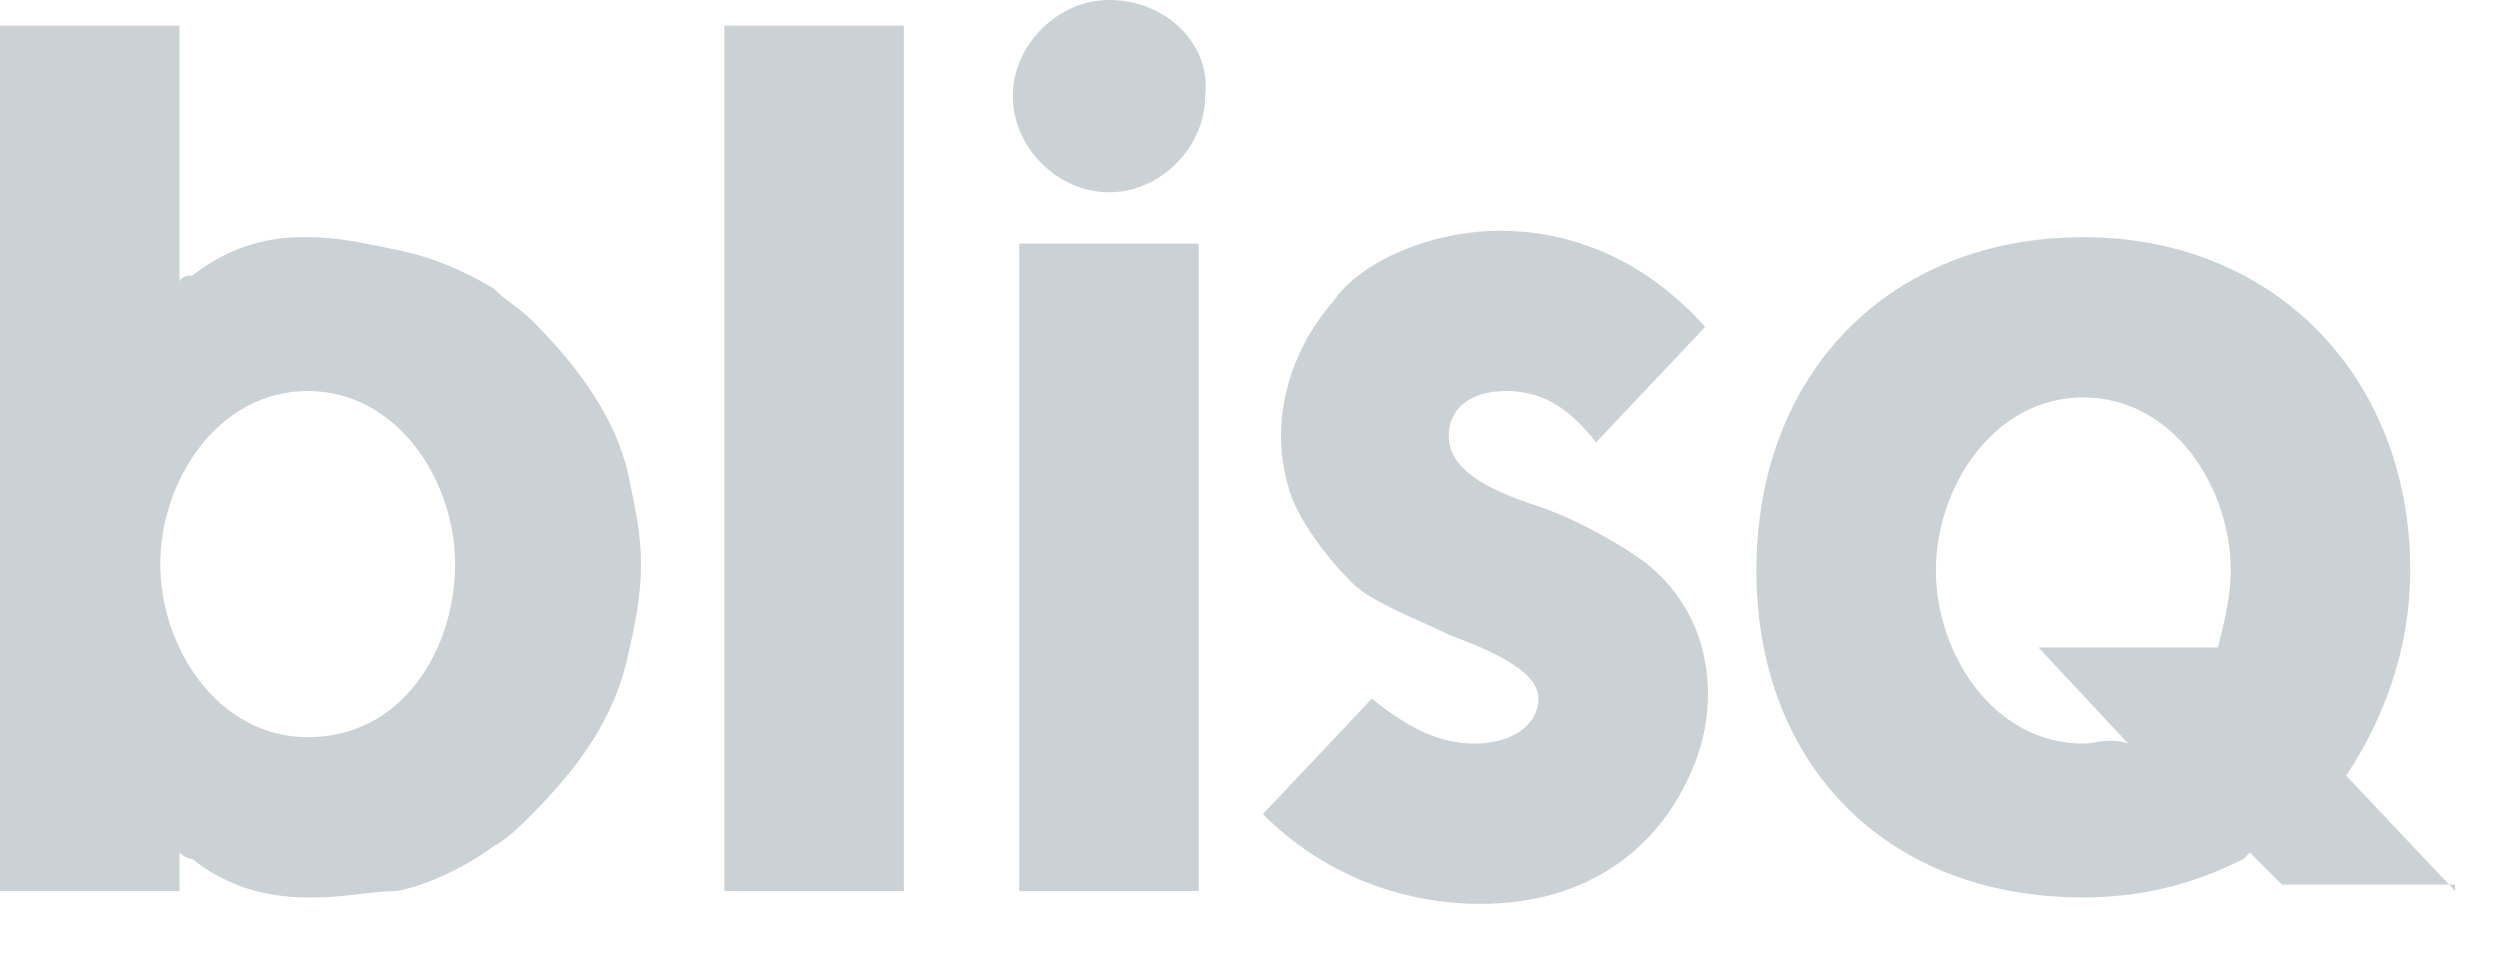 <svg width="39" height="15" viewBox="0 0 39 15" fill="none" xmlns="http://www.w3.org/2000/svg">
<path d="M38.3 13.9L36.6 12.1C37.2 11.2 37.6 10.1 37.6 8.9C37.6 5.9 35.5 3.7 32.5 3.7C29.5 3.7 27.4 5.8 27.4 8.9C27.4 11.9 29.4 14 32.5 14C33.4 14 34.2 13.8 35 13.4L35.1 13.3L35.6 13.8H38.3V13.9ZM32.5 11.6C31.1 11.6 30.2 10.2 30.2 8.9C30.2 7.6 31.1 6.2 32.5 6.2C33.9 6.2 34.8 7.6 34.8 8.9C34.8 9.3 34.7 9.7 34.6 10.1H31.8L33.2 11.6C32.9 11.5 32.7 11.6 32.5 11.6Z" fill="#97A6AC" fill-opacity="0.5"/>
<path d="M14.1 0.4H11.3V13.9H14.1V0.4Z" fill="#97A6AC" fill-opacity="0.5"/>
<path d="M18.7 3.8H15.9V13.9H18.7V3.8Z" fill="#97A6AC" fill-opacity="0.5"/>
<path d="M17.3 0C16.5 0 15.8 0.7 15.8 1.5C15.8 2.3 16.5 3 17.3 3C18.1 3 18.8 2.3 18.8 1.5C18.9 0.7 18.2 0 17.3 0Z" fill="#97A6AC" fill-opacity="0.5"/>
<path d="M8.3 5C8.1 4.8 7.9 4.7 7.7 4.5C7.2 4.2 6.7 4 6.2 3.9C5.7 3.8 5.3 3.7 4.8 3.7H4.7C4.1 3.7 3.5 3.9 3 4.3C2.8 4.3 2.8 4.4 2.8 4.4V4V0.4H0V8.9V13.9H2.8V13.3C2.8 13.3 2.9 13.4 3 13.4C3.5 13.8 4.1 14 4.8 14H4.9C5.4 14 5.8 13.9 6.2 13.9C6.7 13.8 7.3 13.5 7.7 13.2C7.9 13.1 8.1 12.9 8.3 12.7C9 12 9.6 11.2 9.8 10.2C9.9 9.8 10 9.3 10 8.8C10 8.3 9.9 7.9 9.8 7.4C9.6 6.5 9 5.7 8.3 5ZM4.8 11.5C3.4 11.5 2.5 10.1 2.5 8.8C2.5 7.5 3.4 6.1 4.8 6.1C6.2 6.1 7.1 7.5 7.1 8.8C7.1 10.1 6.3 11.5 4.8 11.5Z" fill="#97A6AC" fill-opacity="0.5"/>
<path d="M25.7 8.8C25.3 8.5 24.6 8.1 24 7.9C23.4 7.7 22.6 7.4 22.6 6.8C22.6 6.4 22.9 6.1 23.5 6.1C24.1 6.1 24.5 6.4 24.9 6.9L26.6 5.1C25.8 4.2 24.7 3.6 23.4 3.6C22.3 3.6 21.2 4.1 20.8 4.7C20.1 5.5 19.8 6.6 20.1 7.6C20.2 8 20.6 8.6 21.1 9.1C21.4 9.4 22.2 9.7 22.6 9.9C23.4 10.2 24 10.5 24 10.9C24 11.3 23.6 11.6 23 11.6C22.4 11.6 21.9 11.3 21.4 10.9L19.7 12.7C20.6 13.6 21.8 14.1 23.1 14.1C24.8 14.1 25.9 13.2 26.4 12C26.8 11.1 26.8 9.7 25.7 8.8Z" fill="#97A6AC" fill-opacity="0.5"/>
</svg>
